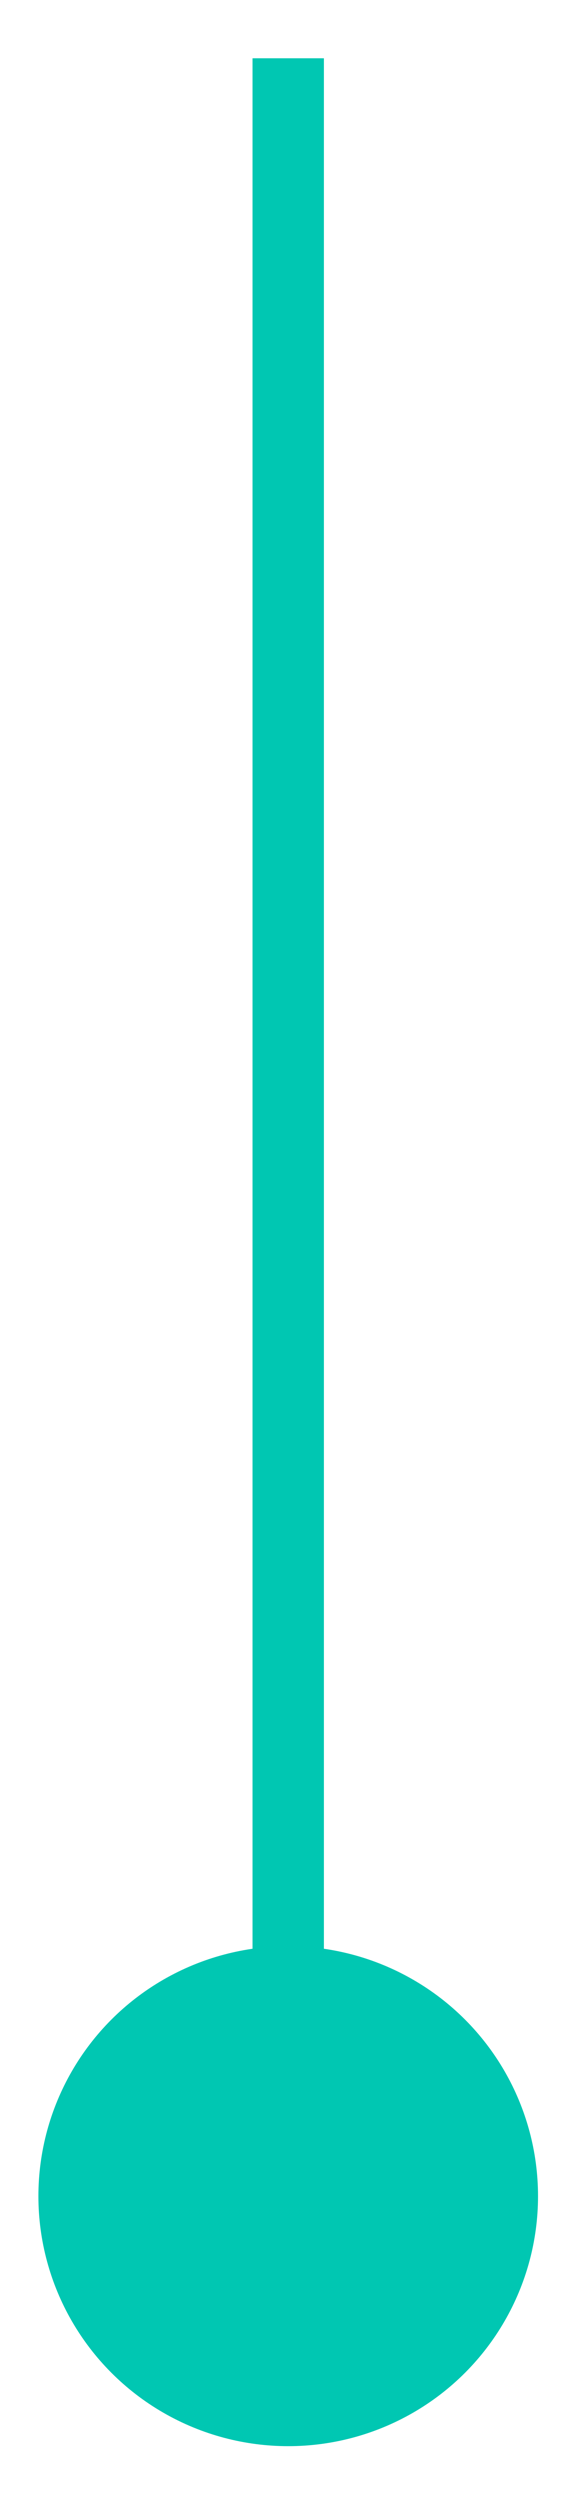 <svg width="8" height="35" viewBox="0 0 8 35" fill="none" xmlns="http://www.w3.org/2000/svg">
<path d="M4.038 30.248V0.816" stroke="#00C7B2"/>
<circle cx="4.038" cy="30.748" r="3.5" fill="#00C7B2"/>
</svg>
